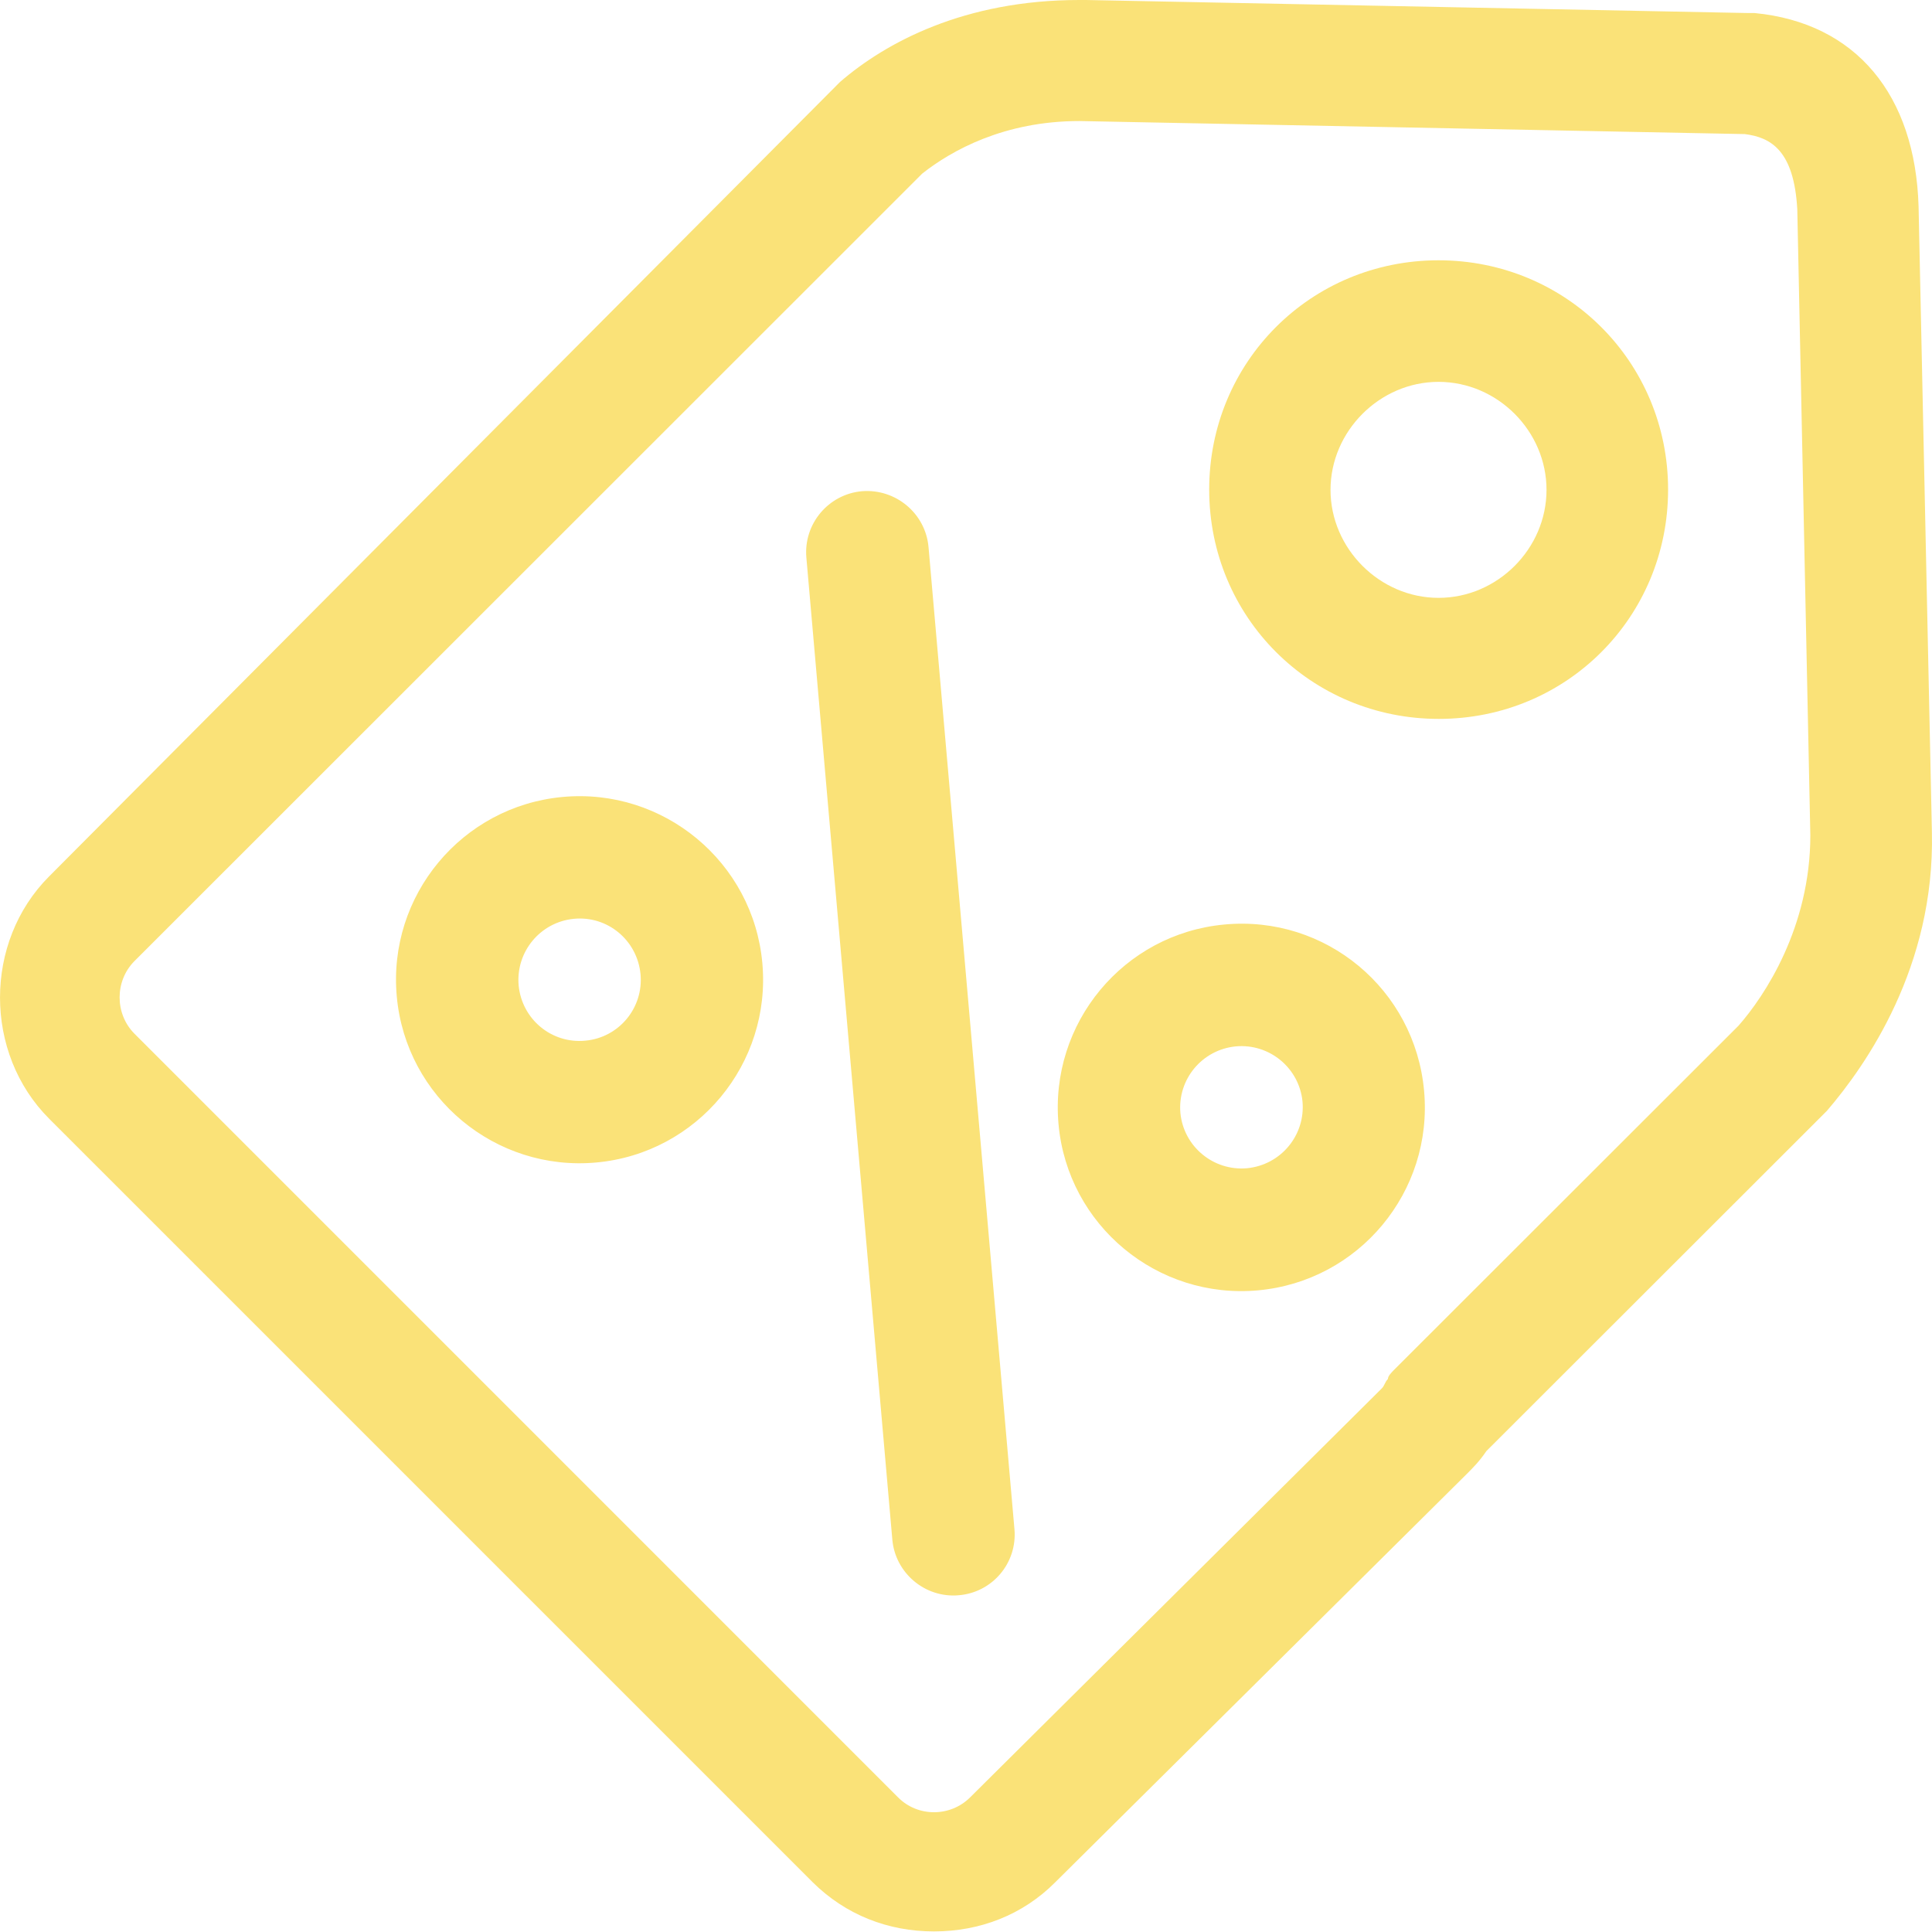 <svg width="40" height="40" viewBox="0 0 40 40" fill="none" xmlns="http://www.w3.org/2000/svg">
<path d="M29.783 5.389C27.136 5.389 25.035 7.495 25.035 10.136C25.035 12.777 27.142 14.884 29.789 14.884C32.435 14.884 34.536 12.777 34.536 10.136C34.536 7.495 32.43 5.389 29.783 5.389ZM29.783 12.378C28.567 12.378 27.547 11.359 27.547 10.142C27.547 8.925 28.567 7.906 29.783 7.906C31.005 7.906 32.019 8.925 32.019 10.142C32.019 11.359 31.005 12.378 29.783 12.378ZM39.722 4.274C39.654 1.971 38.432 0.473 36.327 0.27C36.259 0.27 36.259 0.27 36.191 0.27L22.485 0H22.344C19.967 0 18.34 0.878 17.394 1.695L17.326 1.763L1.018 18.144C-0.339 19.501 -0.339 21.805 1.018 23.162L16.825 38.969C17.507 39.644 18.385 39.988 19.337 39.988C20.283 39.988 21.172 39.65 21.849 38.969L30.363 30.522C30.504 30.381 30.633 30.251 30.774 30.043L37.825 22.998C38.641 22.046 40.06 20.014 39.998 17.232L39.722 4.274ZM35.994 21.236L28.876 28.348C28.808 28.416 28.735 28.489 28.735 28.551C28.668 28.619 28.668 28.691 28.601 28.753L20.086 37.212C19.674 37.623 18.999 37.623 18.593 37.212L2.781 21.399C2.375 20.988 2.375 20.312 2.781 19.901L19.095 3.593C19.703 3.114 20.789 2.506 22.349 2.506L36.124 2.776C36.664 2.844 37.143 3.114 37.211 4.336L37.481 17.294C37.481 19.197 36.535 20.622 35.994 21.236ZM19.224 11.325L21.003 31.659C21.065 32.358 20.548 32.971 19.849 33.028C19.157 33.09 18.537 32.572 18.475 31.879L16.695 11.544C16.634 10.846 17.152 10.232 17.845 10.17C18.548 10.114 19.162 10.632 19.224 11.325ZM25.351 19.141C23.262 19.333 21.724 21.185 21.916 23.28C22.107 25.369 23.96 26.907 26.049 26.715C28.139 26.523 29.676 24.671 29.484 22.582C29.293 20.481 27.446 18.944 25.351 19.141ZM25.819 24.187C25.12 24.249 24.506 23.736 24.439 23.044C24.377 22.345 24.889 21.731 25.588 21.664C26.286 21.602 26.9 22.114 26.967 22.807C27.029 23.505 26.517 24.119 25.819 24.187ZM11.65 16.5C9.561 16.692 8.023 18.544 8.215 20.633C8.406 22.722 10.259 24.26 12.348 24.068C14.437 23.877 15.975 22.024 15.783 19.935C15.592 17.846 13.739 16.308 11.65 16.5ZM12.117 21.546C11.419 21.613 10.805 21.101 10.738 20.402C10.676 19.704 11.188 19.09 11.881 19.023C12.579 18.955 13.193 19.467 13.261 20.166C13.328 20.864 12.815 21.484 12.117 21.546Z" fill="#FAE278"/>
</svg>

